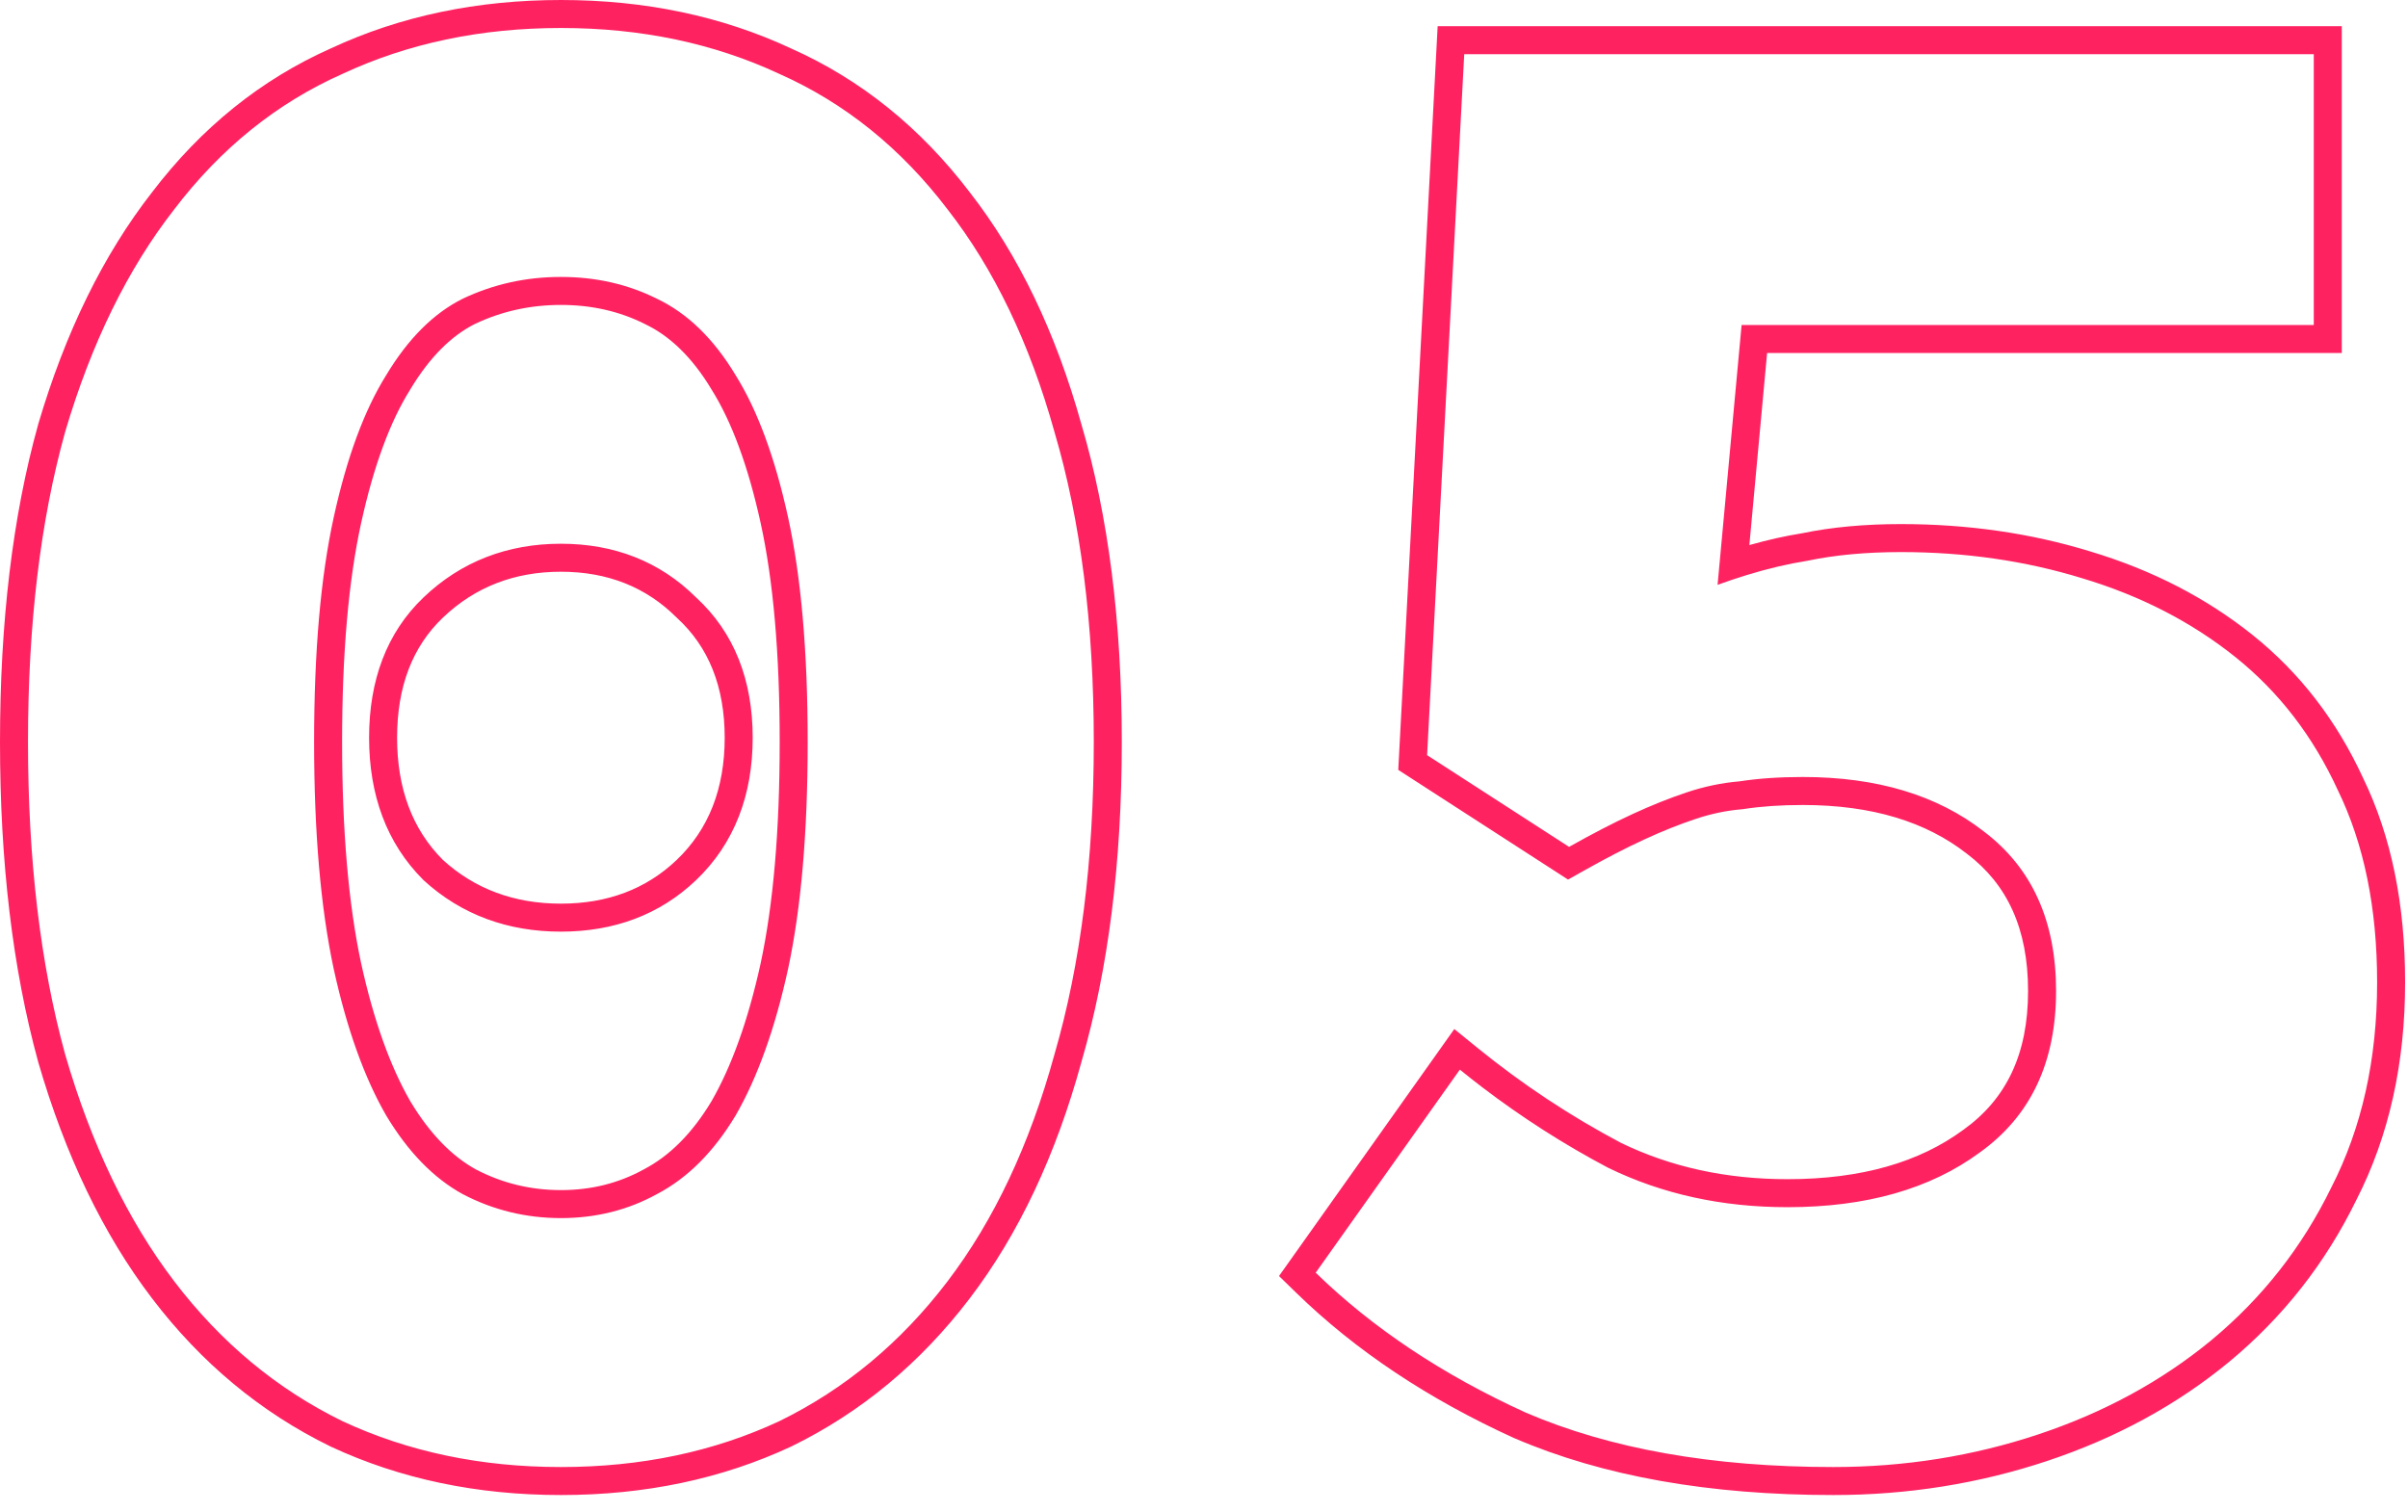 <?xml version="1.0" encoding="UTF-8"?> <svg xmlns="http://www.w3.org/2000/svg" width="86" height="54" viewBox="0 0 86 54" fill="none"> <path fill-rule="evenodd" clip-rule="evenodd" d="M11.801 51.666L11.793 51.662C9.305 50.446 7.184 48.679 5.431 46.378C3.677 44.077 2.329 41.256 1.366 37.939L1.364 37.932L1.362 37.924C0.449 34.595 0 30.785 0 26.506C0 22.227 0.449 18.441 1.363 15.162L1.365 15.154L1.367 15.147C2.33 11.883 3.679 9.113 5.434 6.863C7.19 4.561 9.318 2.84 11.817 1.728C14.301 0.57 17.045 0 20.032 0C23.019 0 25.763 0.57 28.247 1.728C30.746 2.84 32.874 4.56 34.63 6.863C36.387 9.116 37.71 11.888 38.621 15.154C39.589 18.438 40.064 22.226 40.064 26.506C40.064 30.786 39.589 34.599 38.623 37.931C37.712 41.25 36.389 44.074 34.633 46.378C32.88 48.679 30.759 50.446 28.271 51.662L28.263 51.666L28.255 51.67C25.769 52.83 23.022 53.402 20.032 53.402C17.042 53.402 14.295 52.83 11.809 51.67L11.801 51.666ZM37.66 15.43C36.776 12.258 35.502 9.606 33.838 7.474C32.174 5.29 30.172 3.678 27.832 2.638C25.492 1.546 22.892 1 20.032 1C17.172 1 14.572 1.546 12.232 2.638C9.892 3.678 7.89 5.29 6.226 7.474C4.562 9.606 3.262 12.258 2.326 15.43C1.442 18.602 1 22.294 1 26.506C1 30.718 1.442 34.436 2.326 37.66C3.262 40.884 4.562 43.588 6.226 45.772C7.89 47.956 9.892 49.62 12.232 50.764C14.572 51.856 17.172 52.402 20.032 52.402C22.892 52.402 25.492 51.856 27.832 50.764C30.172 49.62 32.174 47.956 33.838 45.772C35.502 43.588 36.776 40.884 37.66 37.66C38.596 34.436 39.064 30.718 39.064 26.506C39.064 22.294 38.596 18.602 37.66 15.43ZM22.991 41.771L23 41.766C23.894 41.298 24.704 40.511 25.41 39.337C26.121 38.103 26.714 36.469 27.167 34.406C27.615 32.314 27.846 29.686 27.846 26.506C27.846 23.323 27.614 20.723 27.167 18.686C26.713 16.617 26.122 15.048 25.424 13.932L25.419 13.924L25.415 13.916C24.71 12.742 23.908 11.991 23.034 11.575L23.025 11.571L23.017 11.566C22.126 11.121 21.136 10.892 20.032 10.892C18.931 10.892 17.912 11.12 16.961 11.571C16.139 11.984 15.358 12.735 14.649 13.916L14.645 13.924L14.64 13.932C13.942 15.048 13.351 16.617 12.897 18.686C12.45 20.723 12.218 23.323 12.218 26.506C12.218 29.686 12.449 32.314 12.897 34.406C13.35 36.469 13.943 38.102 14.654 39.337C15.364 40.518 16.152 41.305 16.995 41.771C17.939 42.264 18.947 42.51 20.032 42.51C21.12 42.51 22.097 42.262 22.982 41.776L22.991 41.771ZM13.792 39.844C13.012 38.492 12.388 36.75 11.92 34.618C11.452 32.434 11.218 29.73 11.218 26.506C11.218 23.282 11.452 20.604 11.92 18.472C12.388 16.34 13.012 14.65 13.792 13.402C14.572 12.102 15.482 11.192 16.522 10.672C17.614 10.152 18.784 9.892 20.032 9.892C21.28 9.892 22.424 10.152 23.464 10.672C24.556 11.192 25.492 12.102 26.272 13.402C27.052 14.65 27.676 16.34 28.144 18.472C28.612 20.604 28.846 23.282 28.846 26.506C28.846 29.73 28.612 32.434 28.144 34.618C27.676 36.75 27.052 38.492 26.272 39.844C25.492 41.144 24.556 42.08 23.464 42.652C22.424 43.224 21.28 43.51 20.032 43.51C18.784 43.51 17.614 43.224 16.522 42.652C15.482 42.08 14.572 41.144 13.792 39.844ZM15.13 31.442L15.113 31.425C13.8 30.112 13.182 28.384 13.182 26.35C13.182 24.317 13.8 22.603 15.13 21.336C16.47 20.057 18.126 19.422 20.032 19.422C21.93 19.422 23.564 20.052 24.856 21.336C26.234 22.598 26.882 24.311 26.882 26.35C26.882 28.398 26.229 30.132 24.857 31.441L24.856 31.442C23.558 32.678 21.924 33.278 20.032 33.278C18.14 33.278 16.49 32.679 15.147 31.458L15.13 31.442ZM24.166 22.06C23.074 20.968 21.696 20.422 20.032 20.422C18.368 20.422 16.964 20.968 15.82 22.06C14.728 23.1 14.182 24.53 14.182 26.35C14.182 28.17 14.728 29.626 15.82 30.718C16.964 31.758 18.368 32.278 20.032 32.278C21.696 32.278 23.074 31.758 24.166 30.718C25.31 29.626 25.882 28.17 25.882 26.35C25.882 24.53 25.31 23.1 24.166 22.06ZM54.072 51.366L54.062 51.362C51.009 49.969 48.413 48.244 46.292 46.176L45.679 45.579L51.94 36.757L52.768 37.43C54.377 38.737 56.086 39.868 57.894 40.824C59.665 41.683 61.641 42.12 63.837 42.12C66.492 42.12 68.555 41.507 70.109 40.364L70.12 40.356C71.638 39.272 72.431 37.675 72.431 35.398C72.431 33.158 71.678 31.58 70.254 30.501L70.248 30.497L70.242 30.492C68.795 29.361 66.871 28.754 64.383 28.754C63.592 28.754 62.89 28.804 62.274 28.898L62.239 28.904L62.205 28.907C61.664 28.952 61.118 29.065 60.566 29.249C59.981 29.444 59.365 29.689 58.719 29.988C58.072 30.286 57.343 30.663 56.528 31.122L56.002 31.418L49.938 27.5L51.345 0.936H83.635V12.608H63.111L62.477 19.47C63.125 19.286 63.752 19.145 64.359 19.048C65.421 18.827 66.602 18.72 67.894 18.72C70.272 18.72 72.529 19.044 74.658 19.699C76.849 20.357 78.785 21.349 80.452 22.683C82.138 24.032 83.453 25.742 84.398 27.795C85.411 29.881 85.897 32.322 85.897 35.086C85.897 37.973 85.326 40.574 84.154 42.865C83.052 45.121 81.535 47.051 79.608 48.648L79.605 48.65C77.735 50.19 75.571 51.365 73.124 52.181C70.678 52.996 68.127 53.402 65.475 53.402C61.064 53.402 57.255 52.738 54.082 51.37L54.072 51.366ZM83.26 42.418C84.352 40.286 84.897 37.842 84.897 35.086C84.897 32.434 84.43 30.146 83.493 28.222C82.609 26.298 81.388 24.712 79.828 23.464C78.267 22.216 76.448 21.28 74.368 20.656C72.34 20.032 70.181 19.72 67.894 19.72C66.645 19.72 65.528 19.824 64.54 20.032C63.856 20.14 63.136 20.31 62.378 20.542C62.04 20.646 61.694 20.762 61.342 20.89L62.2 11.608H82.635V1.936H52.294L50.968 26.974L56.038 30.25C56.87 29.782 57.623 29.392 58.3 29.08C58.975 28.768 59.626 28.508 60.249 28.3C60.873 28.092 61.498 27.962 62.121 27.91C62.797 27.806 63.551 27.754 64.383 27.754C67.035 27.754 69.194 28.404 70.858 29.704C72.573 31.004 73.431 32.902 73.431 35.398C73.431 37.946 72.522 39.87 70.701 41.17C68.933 42.47 66.645 43.12 63.837 43.12C61.498 43.12 59.365 42.652 57.441 41.716C55.862 40.882 54.356 39.919 52.924 38.826C52.659 38.623 52.397 38.417 52.138 38.206L46.989 45.46C49.017 47.436 51.514 49.1 54.477 50.452C57.493 51.752 61.16 52.402 65.475 52.402C68.023 52.402 70.468 52.012 72.808 51.232C75.147 50.452 77.201 49.334 78.969 47.878C80.79 46.37 82.219 44.55 83.26 42.418Z" fill="#FF2261"></path> </svg> 